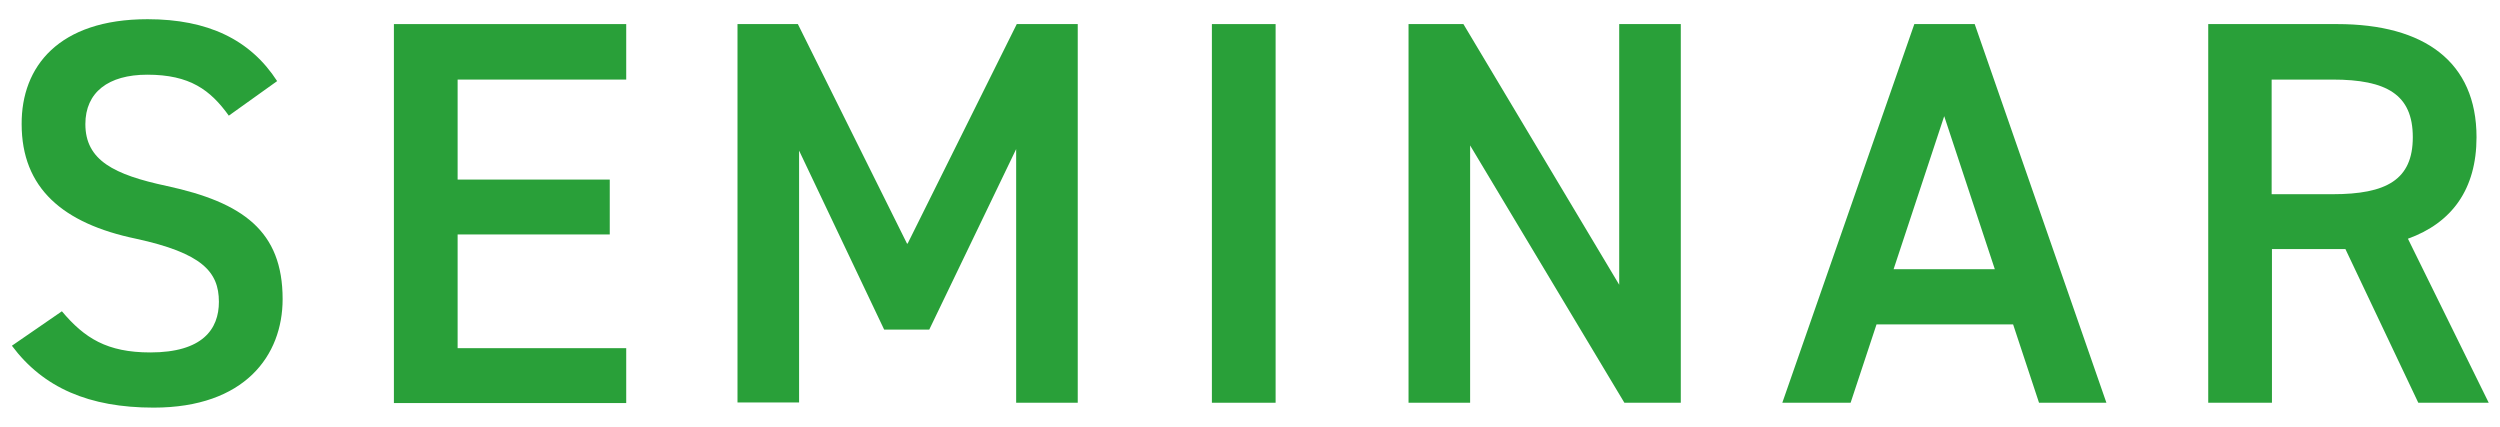 <svg xmlns="http://www.w3.org/2000/svg" width="82" height="14" viewBox="0 0 82 14">
    <path d="m7.51,3.8c-.61-.85-1.28-1.35-2.68-1.35-1.28,0-2.03.58-2.03,1.62,0,1.19.94,1.66,2.67,2.03,2.5.54,3.8,1.48,3.8,3.71,0,1.85-1.24,3.56-4.23,3.56-2.12,0-3.62-.65-4.65-2.03l1.64-1.13c.74.88,1.48,1.35,2.9,1.35,1.71,0,2.25-.76,2.25-1.66,0-.99-.56-1.6-2.72-2.07-2.4-.5-3.75-1.66-3.75-3.76C.7,2.19,1.92.63,4.84.63c1.98,0,3.37.67,4.25,2.03l-1.58,1.13Z" style="fill:#29a039;stroke-width:0px"/>
    <path d="m20.54.79v1.82h-5.53v3.28h4.99v1.8h-4.99v3.73h5.53v1.8h-7.62V.79h7.62Z" style="fill:#29a039;stroke-width:0px"/>
    <path d="m29.77,7.99l3.58-7.2h2v12.42h-2.02V4.89l-2.85,5.92h-1.48l-2.79-5.87v8.26h-2.02V.79h1.98l3.58,7.2Z" style="fill:#29a039;stroke-width:0px"/>
    <path d="m41.84,13.21h-2.09V.79h2.09v12.42Z" style="fill:#29a039;stroke-width:0px"/>
    <path d="m55.13.79v12.42h-1.85l-5.06-8.44v8.44h-2.02V.79h1.8l5.11,8.55V.79h2.02Z" style="fill:#29a039;stroke-width:0px"/>
    <path d="m58.46,13.21L62.79.79h1.98l4.32,12.42h-2.21l-.85-2.57h-4.48l-.85,2.57h-2.23Zm3.66-4.38h3.31l-1.66-5.02-1.66,5.02Z" style="fill:#29a039;stroke-width:0px"/>
    <path d="m79.32,13.21l-2.39-5.04h-2.41v5.04h-2.09V.79h4.23c2.86,0,4.57,1.24,4.57,3.71,0,1.71-.81,2.81-2.25,3.33l2.65,5.38h-2.3Zm-2.81-6.84c1.76,0,2.63-.47,2.63-1.87s-.86-1.89-2.63-1.89h-2v3.76h2Z" style="fill:#29a039;stroke-width:0px"/>
    <rect width="82" height="14" style="fill:none;stroke-width:0px"/>
</svg>
